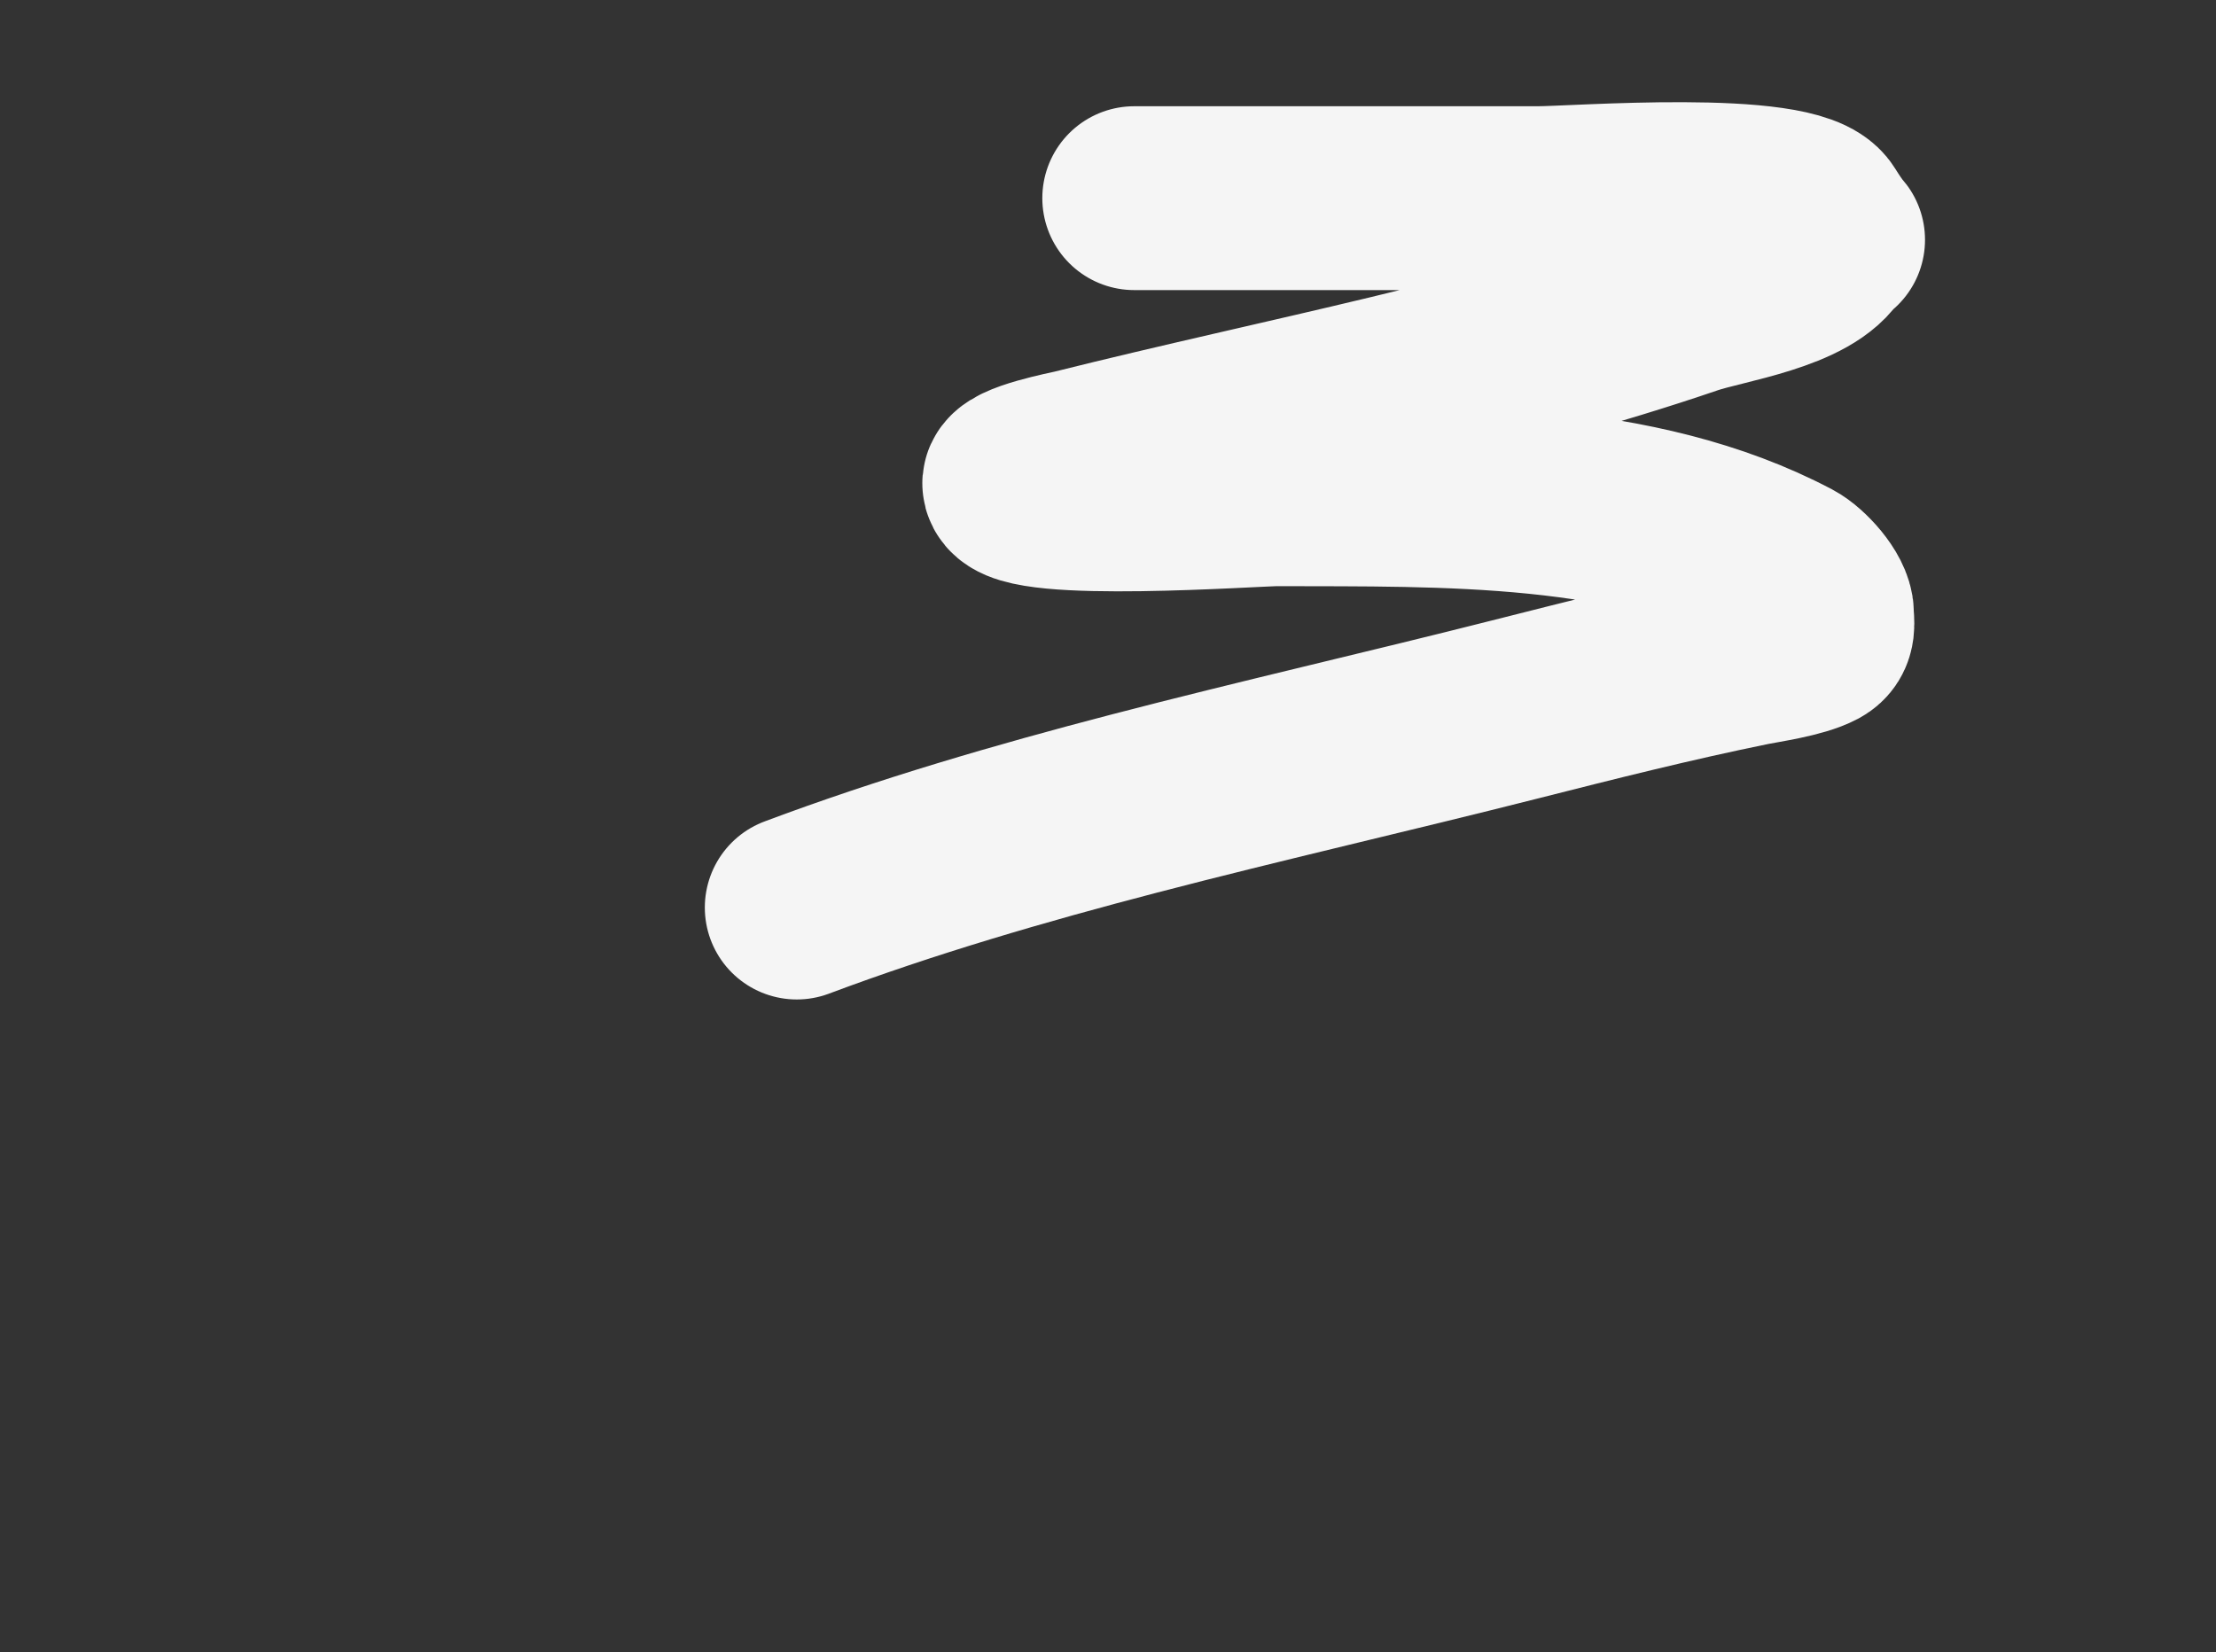 <?xml version="1.0" encoding="UTF-8"?> <svg xmlns="http://www.w3.org/2000/svg" width="928" height="692" viewBox="0 0 928 692" fill="none"><rect x="0" y="0" width="928" height="692" fill="#333333" stroke="none"/> <path d="M474.993 83C555.289 83 563.704 83 644 83C659.883 83 751.531 75.815 760.993 91C770.454 106.185 767.857 97.286 765.215 102.111C756.865 117.359 721.417 122.074 706.993 127C666.315 140.89 624.779 151.844 583 161.895C539.027 172.473 494.785 182.052 450.993 193C448.365 193.657 423.685 198.436 424.77 202.778C427.591 214.061 525.658 206.969 534.993 207C569.917 207.116 607.327 206.667 644 210.372C680.912 214.101 717.078 222.039 749.215 239C754.344 241.707 762.993 251.124 762.993 257C762.993 260.721 764.2 264.794 760.104 267C753.269 270.68 738.297 272.762 732.77 273.889C699.588 280.654 666.927 288.897 634.104 297.222C581.551 310.552 528.009 322.736 474.993 336.56C427.079 349.053 379.595 362.885 333.659 380.111" stroke="#F5F5F5" stroke-width="77" stroke-linecap="round"></path> </svg> 